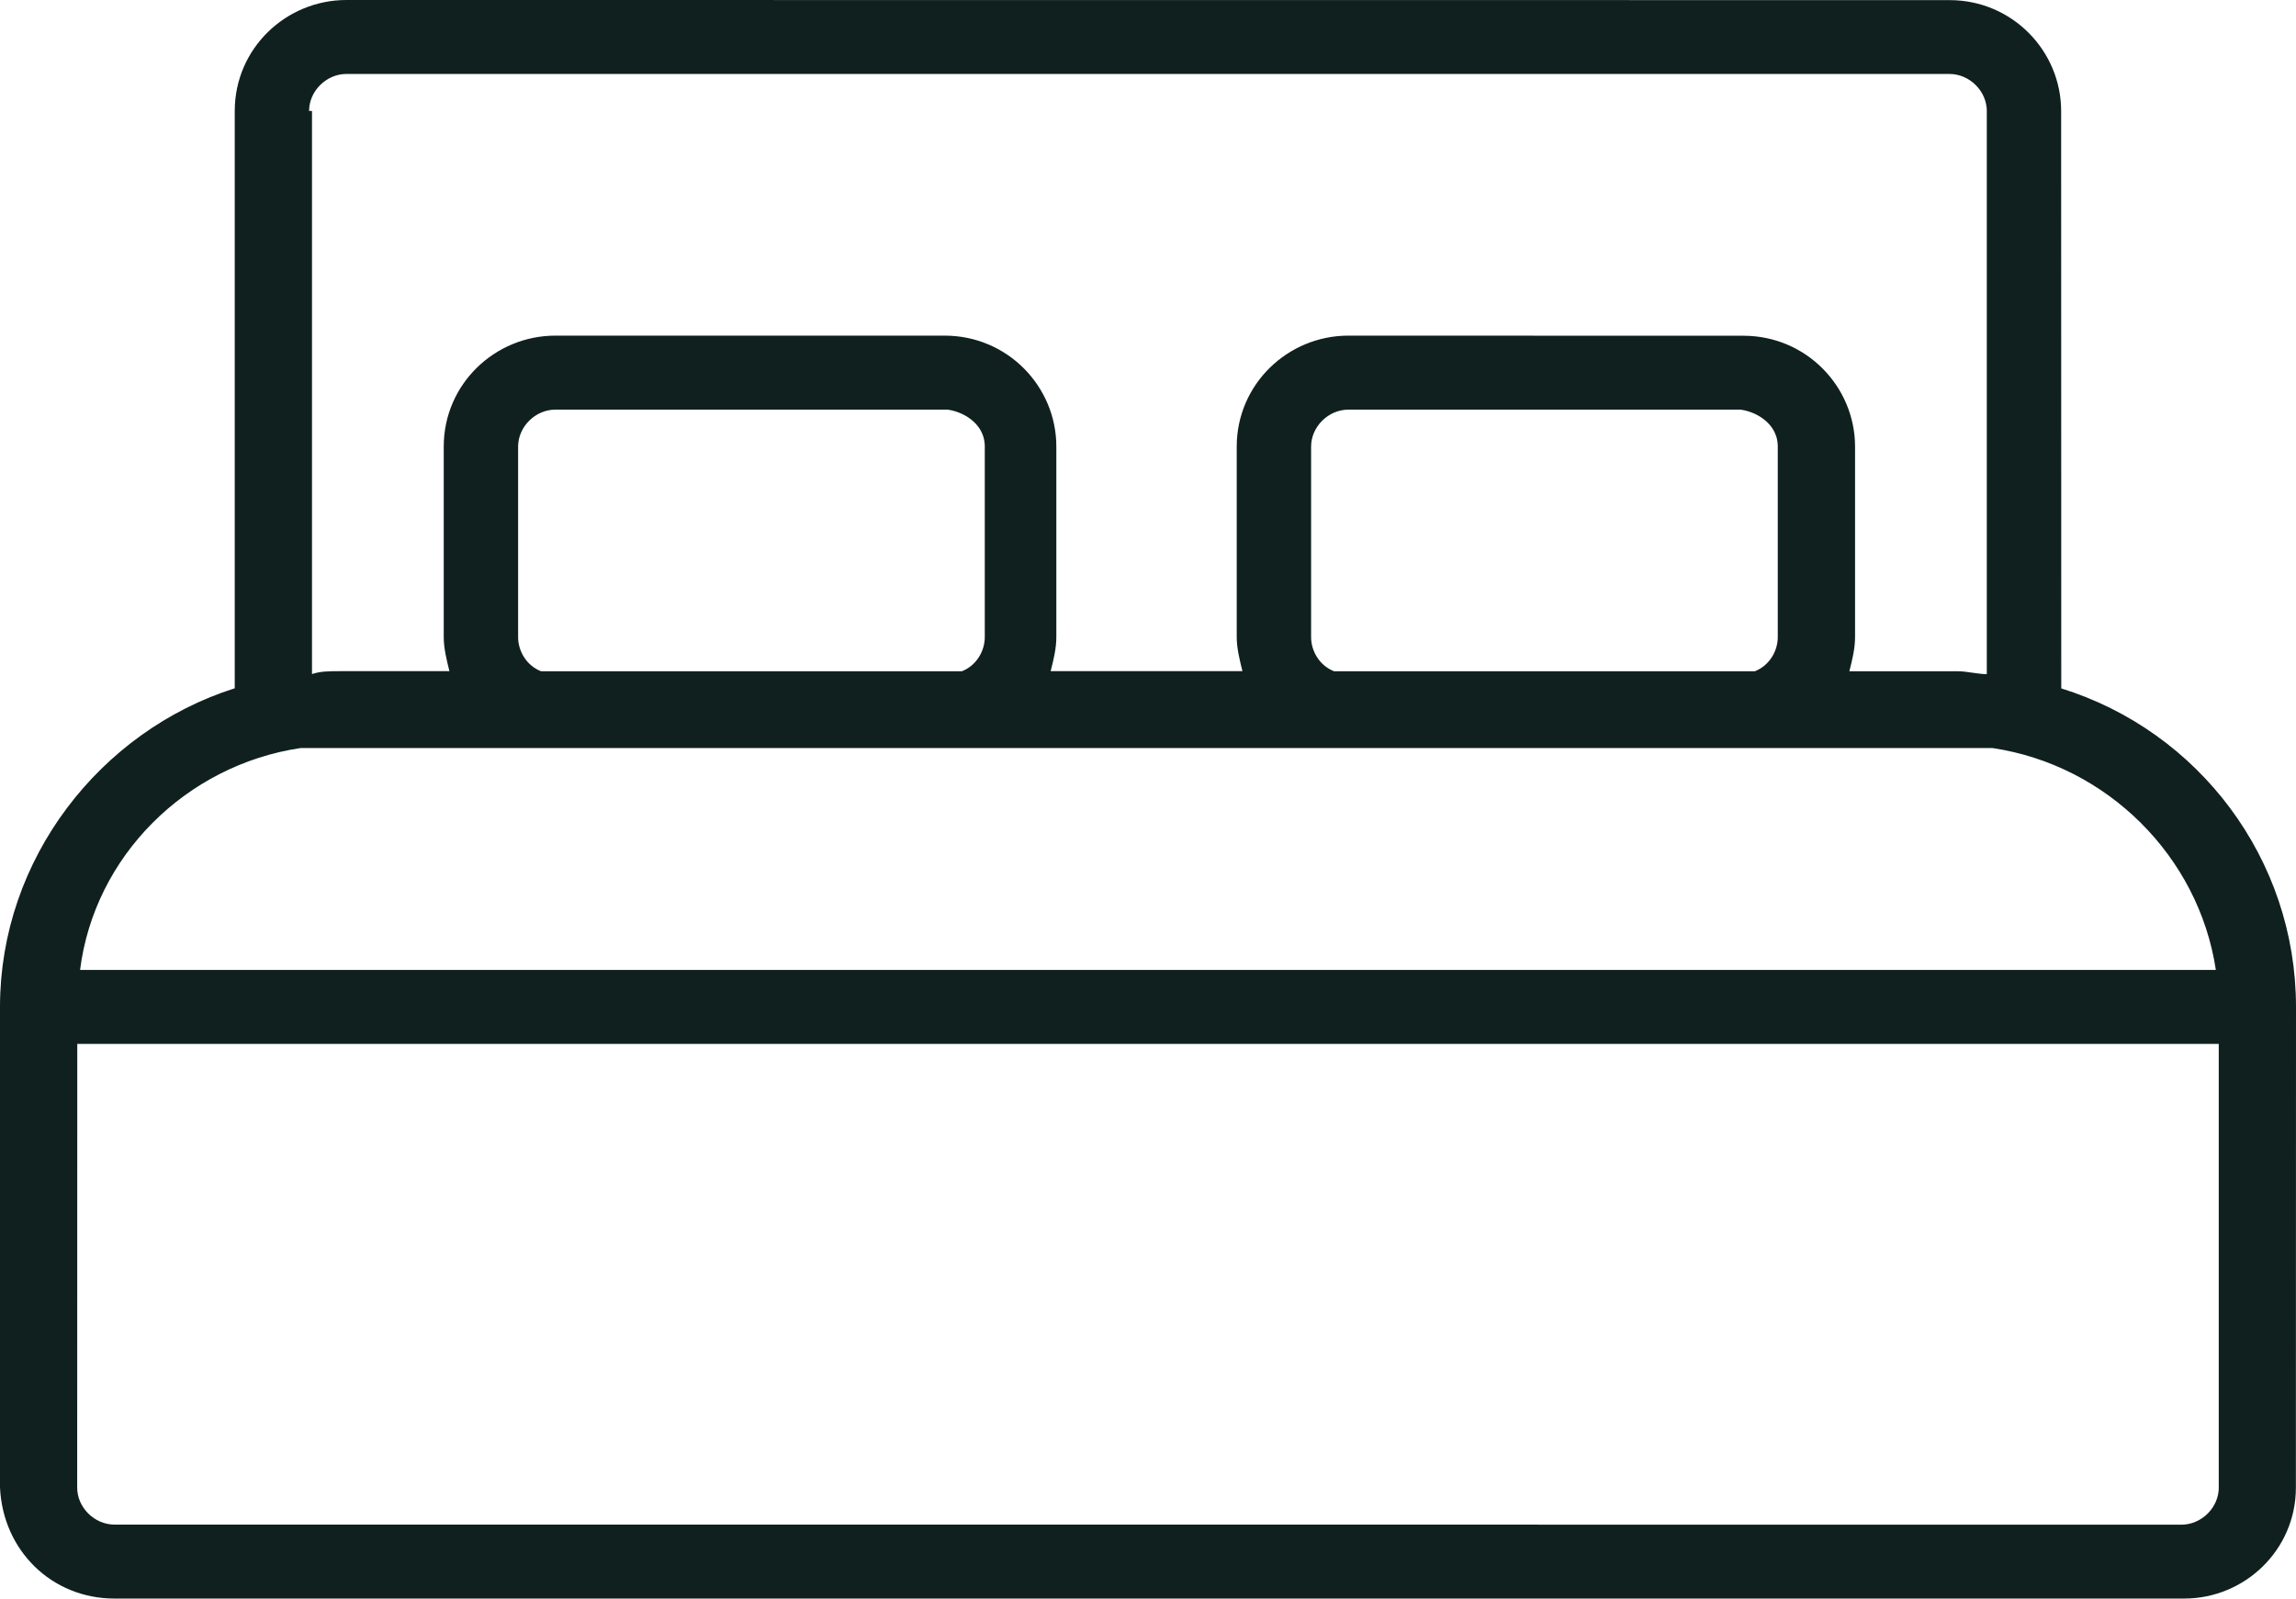 <svg xmlns="http://www.w3.org/2000/svg" width="79" height="55" viewBox="0 0 79 55" fill="none"><path d="M70.423 23.686L70.424 24.054L70.775 24.163C75.299 25.567 78.5 29.779 78.5 34.645L78.496 51.185C78.496 53.05 76.961 54.5 75.156 54.5H3.936C2.051 54.5 0.59 53.06 0.5 51.166V34.641C0.5 29.781 3.797 25.563 8.228 24.158L8.577 24.047V23.681V3.815C8.577 1.95 10.111 0.5 11.917 0.5C11.917 0.5 11.917 0.5 11.917 0.5L67.079 0.504C68.965 0.504 70.419 2.033 70.419 3.819L70.423 23.686ZM10.135 3.818V4.318L10.235 4.318V23.192V23.887L10.894 23.666C11.099 23.597 11.31 23.592 11.72 23.592H15.464H16.102L15.949 22.973C15.849 22.567 15.768 22.236 15.768 21.919V15.363C15.768 13.498 17.302 12.048 19.108 12.048H32.506C34.391 12.048 35.846 13.577 35.846 15.363V21.919C35.846 22.236 35.768 22.571 35.666 22.968L35.506 23.592H36.15H42.749H43.388L43.235 22.973C43.135 22.567 43.053 22.236 43.053 21.919V15.363C43.053 13.498 44.588 12.048 46.393 12.048C46.393 12.048 46.393 12.048 46.393 12.048L59.988 12.052H59.988C61.873 12.052 63.328 13.581 63.328 15.367V21.923C63.328 22.24 63.249 22.575 63.147 22.972L62.987 23.596H63.632H67.376C67.481 23.596 67.614 23.614 67.797 23.641L67.814 23.643C67.973 23.666 68.176 23.695 68.361 23.695H68.861V23.195V3.818C68.861 2.855 68.041 2.045 67.079 2.045H11.916C10.955 2.045 10.135 2.855 10.135 3.818ZM60.38 23.596H60.476L60.564 23.561C61.261 23.285 61.669 22.602 61.669 21.922V15.367C61.669 14.346 60.8 13.716 59.957 13.598L59.922 13.594H59.888H46.394C45.432 13.594 44.612 14.403 44.612 15.367V21.922C44.612 22.602 45.02 23.285 45.717 23.561L45.806 23.596H45.901H60.38ZM33.096 23.596H33.191L33.279 23.561C33.977 23.285 34.384 22.602 34.384 21.922V15.367C34.384 14.346 33.516 13.716 32.672 13.598L32.638 13.594H32.603H19.109C18.147 13.594 17.327 14.403 17.327 15.367V21.922C17.327 22.602 17.735 23.285 18.432 23.561L18.521 23.596H18.616H33.096ZM10.34 25.238H10.303L10.266 25.243C6.112 25.864 2.781 29.164 2.259 33.309L2.189 33.872H2.756H76.242H76.823L76.737 33.297C76.111 29.164 72.787 25.864 68.632 25.243L68.595 25.238H68.558H10.34ZM2.659 35.417H2.159L2.159 35.917L2.156 51.181V51.182C2.156 52.145 2.975 52.955 3.937 52.955L75.061 52.958C76.022 52.958 76.842 52.149 76.842 51.185V35.917V35.417H76.342H2.659Z" fill="#0F201F" stroke="#0F201F"></path></svg>